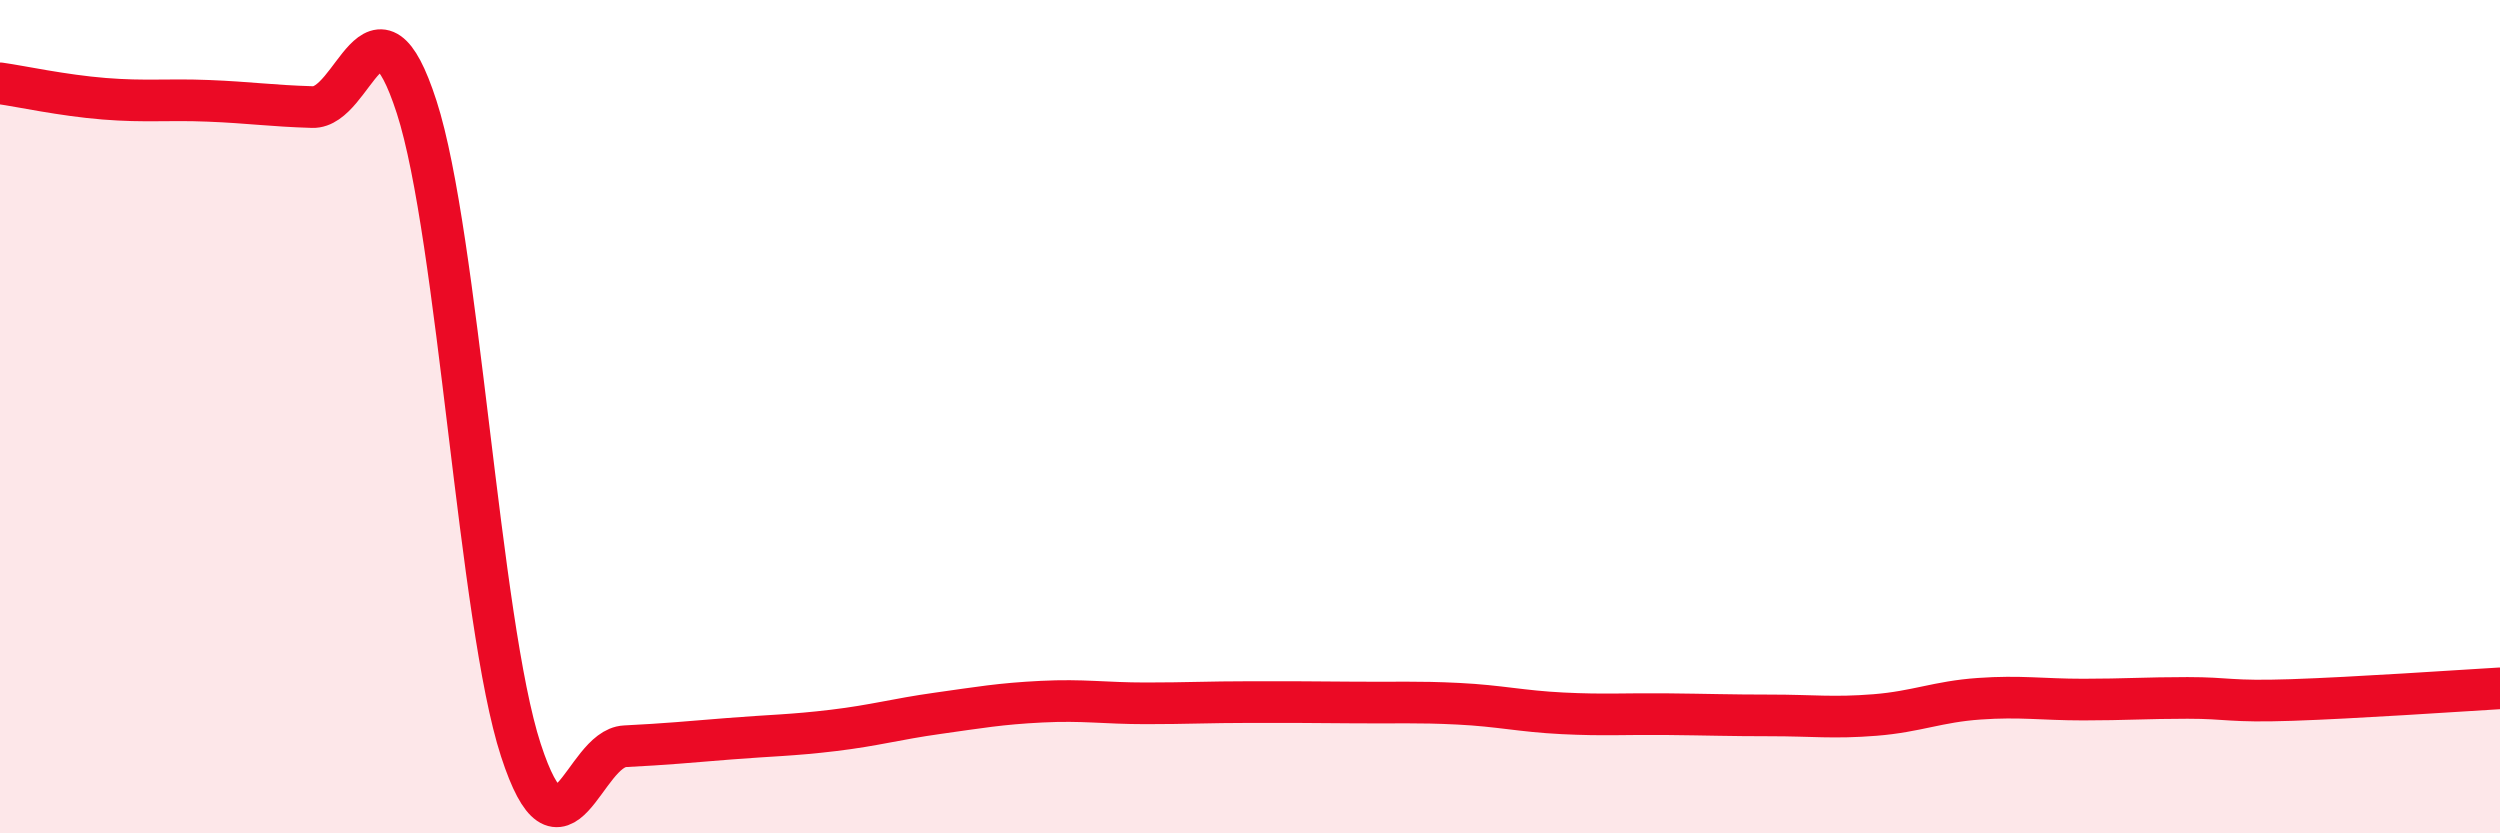 
    <svg width="60" height="20" viewBox="0 0 60 20" xmlns="http://www.w3.org/2000/svg">
      <path
        d="M 0,2 C 0.5,2.07 1.5,2.29 2.5,2.37 C 3.5,2.45 4,2.38 5,2.42 C 6,2.46 6.5,2.54 7.5,2.57 C 8.5,2.6 9,-0.52 10,2.57 C 11,5.66 11.5,14.93 12.5,18 C 13.5,21.07 14,17.96 15,17.91 C 16,17.86 16.5,17.81 17.5,17.73 C 18.5,17.65 19,17.65 20,17.53 C 21,17.41 21.5,17.26 22.5,17.12 C 23.5,16.98 24,16.89 25,16.84 C 26,16.79 26.5,16.88 27.5,16.88 C 28.5,16.88 29,16.85 30,16.85 C 31,16.85 31.5,16.85 32.5,16.86 C 33.5,16.87 34,16.84 35,16.89 C 36,16.94 36.5,17.07 37.5,17.12 C 38.5,17.17 39,17.13 40,17.14 C 41,17.15 41.5,17.17 42.5,17.17 C 43.5,17.17 44,17.24 45,17.16 C 46,17.08 46.5,16.84 47.5,16.77 C 48.5,16.7 49,16.79 50,16.79 C 51,16.79 51.5,16.75 52.5,16.75 C 53.5,16.75 53.5,16.85 55,16.8 C 56.5,16.75 59,16.58 60,16.52L60 20L0 20Z"
        fill="#EB0A25"
        opacity="0.1"
        stroke-linecap="round"
        stroke-linejoin="round"
      />
      <path
        d="M 0,2 C 0.5,2.07 1.5,2.29 2.5,2.37 C 3.5,2.45 4,2.38 5,2.42 C 6,2.46 6.5,2.54 7.5,2.57 C 8.5,2.6 9,-0.52 10,2.57 C 11,5.66 11.5,14.93 12.5,18 C 13.5,21.07 14,17.96 15,17.91 C 16,17.86 16.5,17.81 17.5,17.73 C 18.5,17.65 19,17.65 20,17.53 C 21,17.41 21.5,17.26 22.5,17.12 C 23.5,16.98 24,16.89 25,16.84 C 26,16.79 26.5,16.88 27.5,16.88 C 28.5,16.88 29,16.85 30,16.85 C 31,16.85 31.5,16.85 32.5,16.86 C 33.5,16.87 34,16.84 35,16.89 C 36,16.94 36.5,17.07 37.5,17.12 C 38.5,17.17 39,17.13 40,17.14 C 41,17.15 41.5,17.17 42.5,17.17 C 43.5,17.17 44,17.24 45,17.16 C 46,17.08 46.5,16.84 47.5,16.77 C 48.5,16.7 49,16.79 50,16.79 C 51,16.79 51.5,16.75 52.5,16.75 C 53.5,16.75 53.5,16.85 55,16.8 C 56.5,16.75 59,16.58 60,16.52"
        stroke="#EB0A25"
        stroke-width="1"
        fill="none"
        stroke-linecap="round"
        stroke-linejoin="round"
      />
    </svg>
  